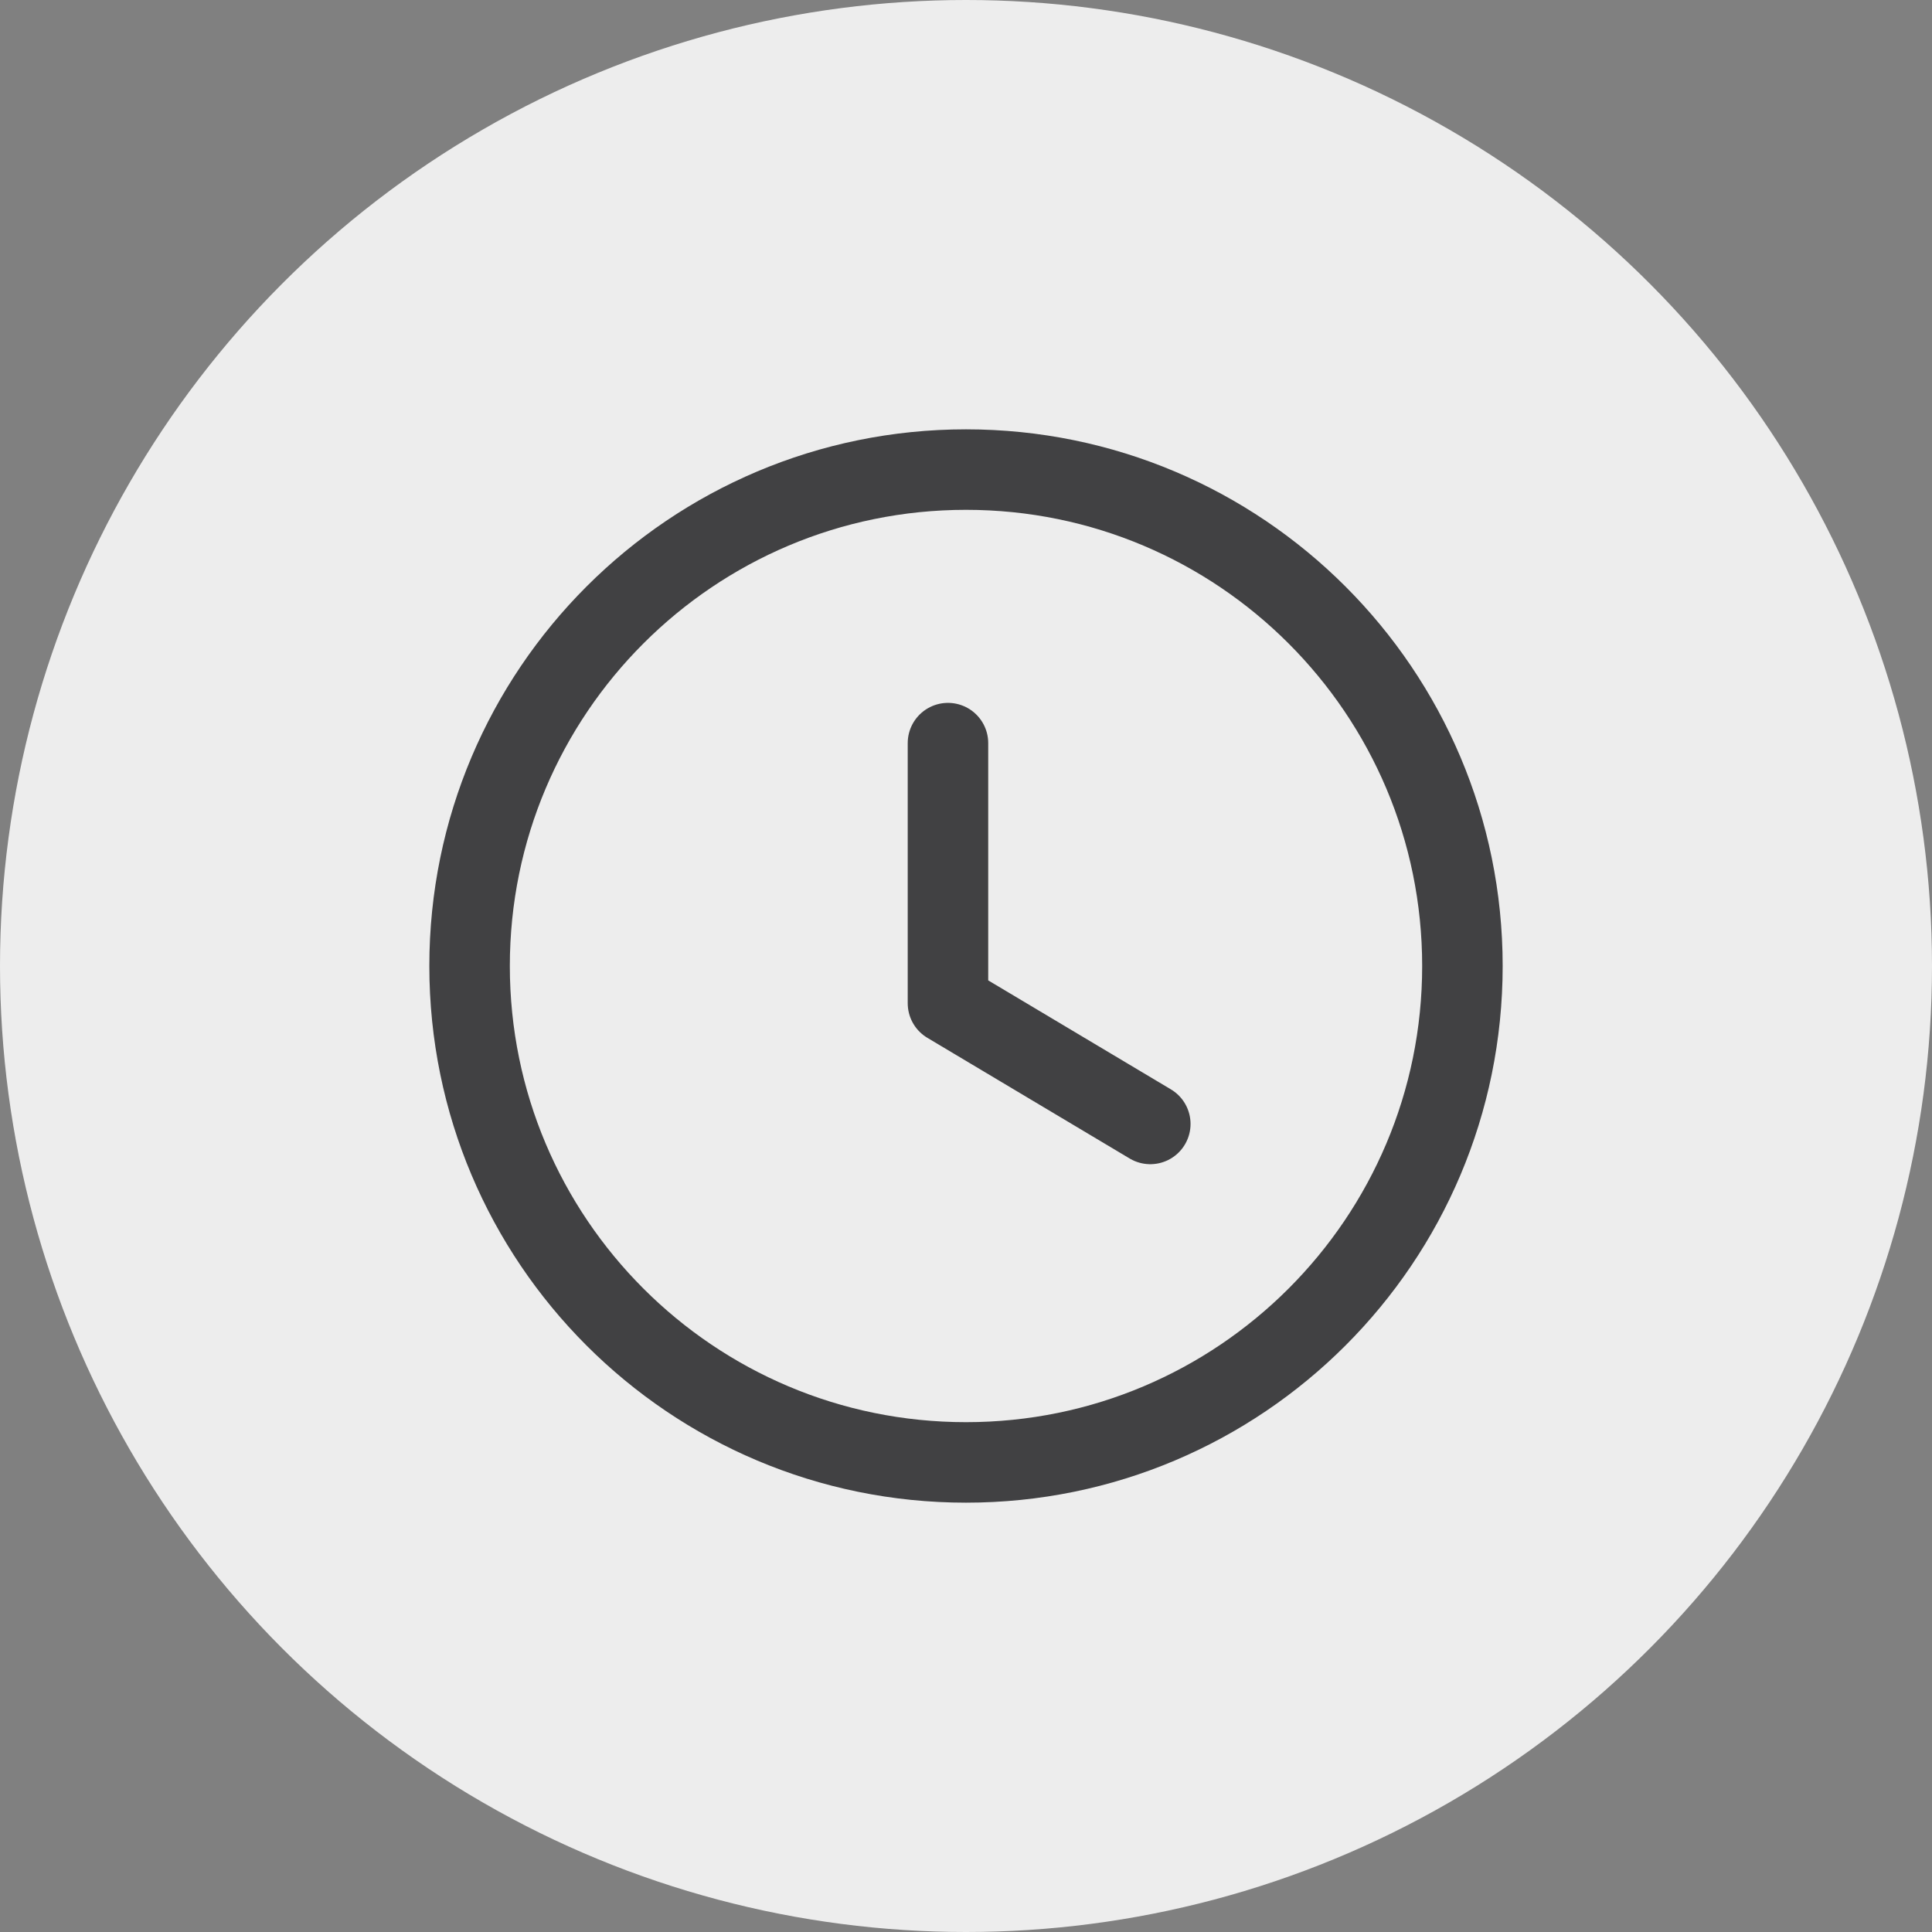 <?xml version="1.0" encoding="UTF-8"?> <svg xmlns="http://www.w3.org/2000/svg" width="36" height="36" viewBox="0 0 36 36" fill="none"><rect x="0" y="0" width="36" height="36" fill="#808080" stroke="none"/><circle cx="18" cy="18" r="18" fill="#EDEDED"></circle><path fill-rule="evenodd" clip-rule="evenodd" d="M27.25 18C27.25 23.11 23.109 27.25 18 27.25C12.891 27.25 8.75 23.11 8.75 18C8.75 12.892 12.891 8.75 18 8.75C23.109 8.75 27.25 12.892 27.25 18Z" stroke="#414143" stroke-width="1.5" stroke-linecap="round" stroke-linejoin="round"></path><path d="M21.434 20.943L17.664 18.694V13.847" stroke="#414143" stroke-width="1.5" stroke-linecap="round" stroke-linejoin="round"></path></svg> 